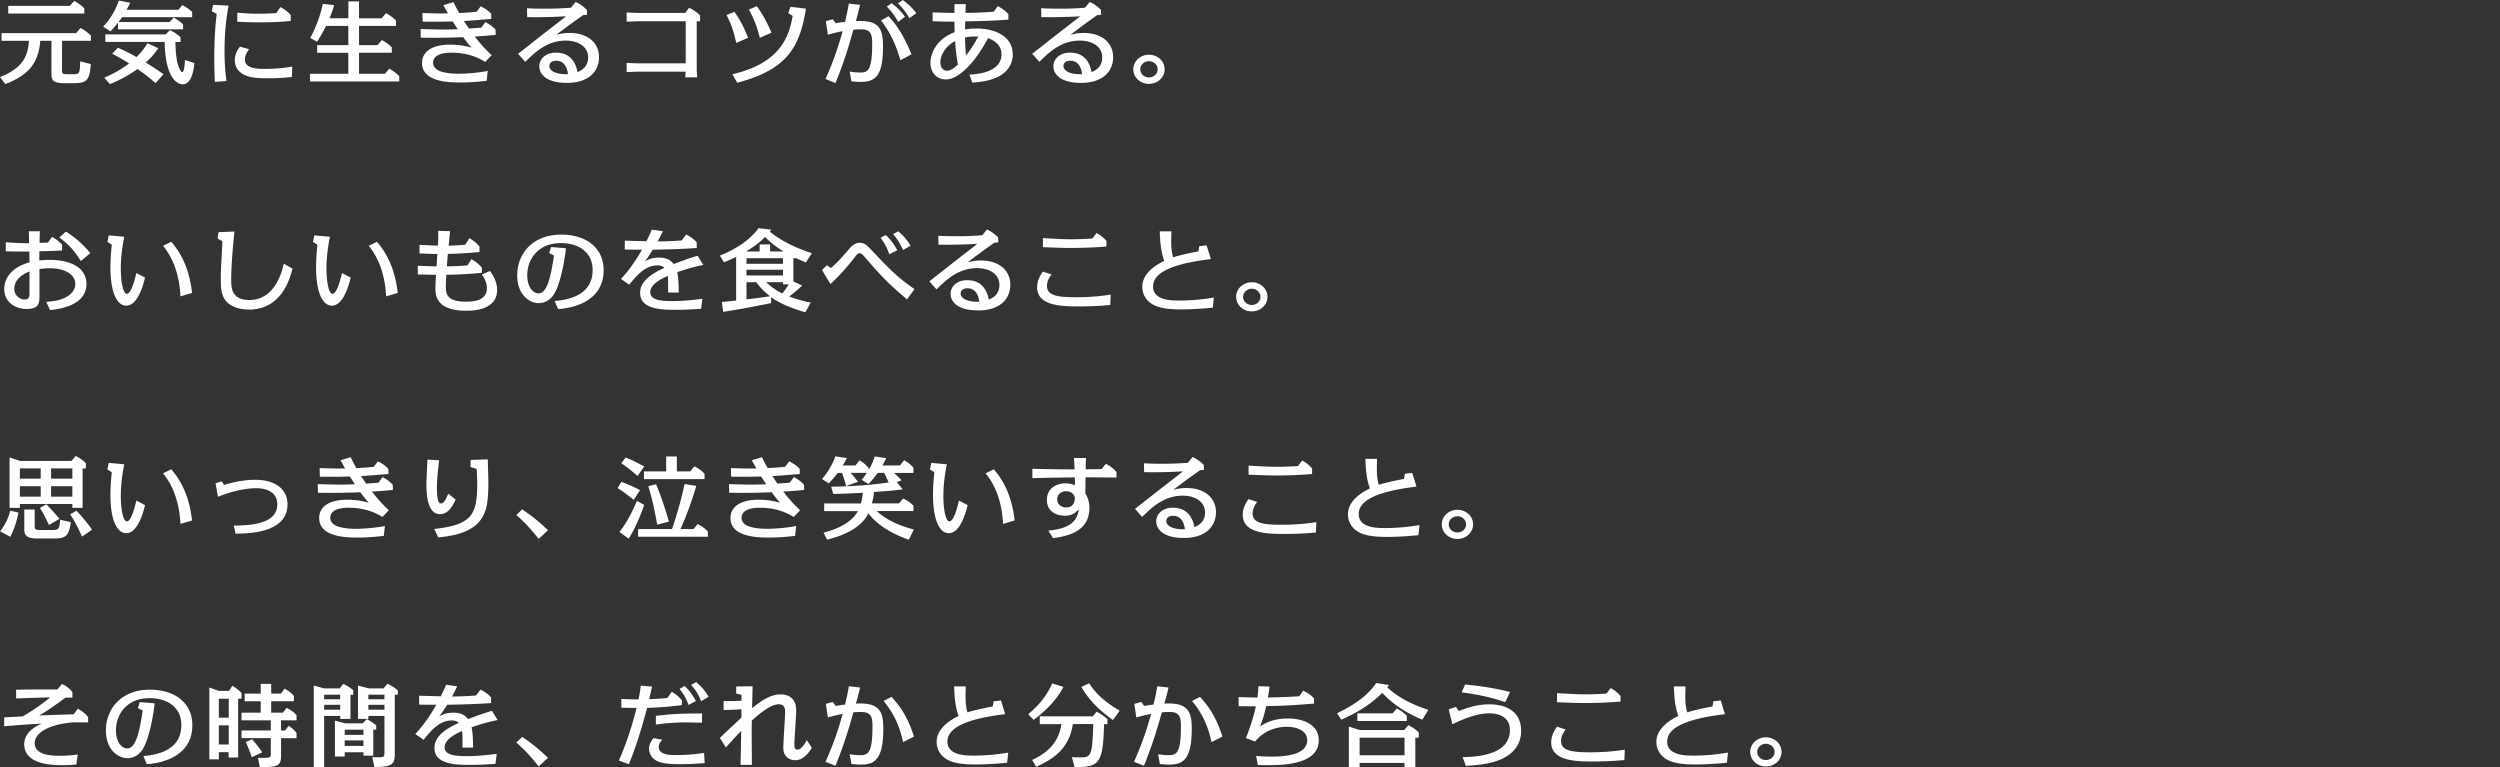 <svg xmlns="http://www.w3.org/2000/svg" width="434" height="133.17" data-name="レイヤー 2"><rect width="100%" height="100%" fill="#333333" stroke="none"/><path d="M10.76 12.14c0 .62.07.74.92.74h.97c1.1 0 1.22 0 1.27-2.23l1.84.47c-.2 3.02-.83 3.32-3.13 3.32h-1.56c-1.94 0-2.14-.63-2.14-1.66v-5.7H6.99c-.31 3.75-1.87 5.9-6.07 7.52L0 13.38c4.25-1.68 4.83-3.92 5.03-6.3H.27V5.75h12.94l.78-.89c.63.33 1.33.84 1.79 1.33v.89h-5.01v5.05Zm1.38-11.13.75-.85c.27.14 1.07.6 1.75 1.3v.89H1.43V1.02h10.71Zm18.82.7.7-.82c.8.44 1.07.63 1.7 1.17v.93H21.19c-.24.35-.31.44-.61.84h8.84l.75-.78c.73.44 1.05.65 1.61 1.2v.84h-11.3V3.95c-.6.76-1 1.19-1.31 1.5l-1.26-.82c1.65-1.79 2.28-3.29 2.72-4.53l1.96.38c-.15.35-.31.68-.61 1.22h8.99Zm-3.95 12.71c-1.16-1-1.85-1.52-3.13-2.45-1.02.76-2.69 1.76-4.79 2.64l-1-1.12c1.14-.49 2.65-1.2 4.32-2.48-1.38-.87-2.21-1.3-2.94-1.68l.99-1.04c.71.3 1.55.67 3.23 1.61.75-.73 1.27-1.36 1.92-2.39l1.87.86a12.3 12.3 0 0 1-2.18 2.48c.12.08 1.51.92 3.08 2.03l-1.36 1.55Zm3.45-7.14c0 .09 0 2.23.34 3.61.2.81.61 1.63.82 1.63.36 0 .44-1.28.49-2.12l1.65.55c-.14 1.08-.44 3.69-2.07 3.69-.44 0-2.97-.35-3.11-7.36h-10.3V5.97h10.47l.75-.74c.71.36 1.16.62 1.84 1.22v.84h-.87Zm9.22-6.3c-.2 1.12-.7 3.69-.7 7.93 0 2.69.22 4.27.34 5.16l-2.02.14c-.05-1.03-.1-2.33-.1-4.16 0-2.61.15-5.74.43-7.63l-.87-.47L37 .84l2.69.14Zm10.98 12.39c-1.16.11-2.31.22-4.11.22s-2.82-.11-3.6-.38c-1.85-.62-2.19-1.9-2.19-2.75 0-1.11.59-1.95.9-2.37l1.58.46c-.63.85-.73 1.39-.73 1.76 0 1.54 1.9 1.65 3.5 1.65 2.24 0 3.86-.25 4.73-.4l-.07 1.82ZM48.69 1.23c.73.4 1.19.74 1.78 1.38v1.03c-1.21.11-2.63.24-5.46.24-.97 0-2.4-.02-3.82-.11V2.2c2.09.19 3.33.19 3.6.19.73 0 1.62-.03 3.16-.11l.73-1.04Zm11.79 1.95V.24h1.85v2.94h3.93l.75-.89c.25.14 1.07.58 1.73 1.28v.93h-6.41v3.34h3.21l.75-.89c.71.39 1.24.78 1.73 1.28v.93h-5.69v3.64h4.5l.75-.88c.29.16 1.05.58 1.73 1.3v.92h-15.5v-1.33h6.66V9.17h-5.41V7.84h5.41V4.5h-3.86c-.7 1.39-1.27 2.28-1.56 2.74l-1.19-.65c.85-1.6 1.7-3.61 2.18-5.92l1.97.22c-.15.54-.37 1.23-.8 2.28h3.26ZM78.73.38c.48.98.63 1.25.99 1.88.49-.02 1.75-.09 3.03-.22l.7-.95c.75.38 1.14.63 1.82 1.28l.02.92c-2.19.17-3.67.3-4.76.36.36.54.53.79.88 1.31 1.27-.1 1.43-.1 2.14-.16l.71-.98c.71.39 1.16.68 1.77 1.33l.03.9c-1.78.17-1.97.19-3.65.29 1.31 1.61 1.44 1.79 2.94 3.24l-1.12 1.17c-1.72-1.11-3.79-1.61-5.88-1.61-.53 0-3.16 0-3.16 1.76 0 .9.82 1.33 1.31 1.49 1.1.38 2.5.41 3.09.41.24 0 2.6 0 5.08-.49l-.19 1.72c-1.17.13-2.6.29-4.64.29s-6.58-.14-6.58-3.39c0-1.95 1.75-3.18 4.83-3.18 1.87 0 3.08.33 3.76.52-.8-.93-1.29-1.61-1.43-1.82-2.46.11-4.93.13-7.38.09l-.03-1.5c.85.03 2.99.09 3.94.09.9 0 1.44-.03 2.52-.06-.53-.79-.56-.86-.88-1.35-1.84.06-4.59.05-5.22.03l-.03-1.49c2.58.08 3.03.09 4.42.06-.37-.65-.53-.93-.8-1.42l1.78-.54Zm11.22 8.94c.8-.6 4.25-3.34 4.96-3.88.94-.73 2.58-1.99 2.8-2.17.19-.14.32-.25.56-.44-3.43.19-5.69.16-6.75.14l-.03-1.54c.88.05 1.78.08 3.3.08s2.87-.06 4.32-.17l.83-1.01c.78.38 1.33.78 1.94 1.39l.02.86-.68.05c-2.28 1.63-2.35 1.68-4.66 3.42.34-.1 1.19-.33 2.28-.33 3.33 0 5.15 1.82 5.15 4.21s-1.72 4.46-5.56 4.46c-4.08 0-4.81-1.9-4.81-2.88 0-1.22 1.04-2.37 2.87-2.37 2.99 0 3.55 2.4 3.77 3.37.53-.22 1.84-.79 1.84-2.53 0-1.91-1.75-2.93-3.88-2.93-3.25 0-5.37 2.04-7.04 3.69l-1.24-1.41Zm6.61 1.22c-.63 0-1.19.28-1.19.92 0 1.01 1.58 1.5 3.23 1.42-.22-1.87-1.22-2.34-2.04-2.34m24.39 1.36c0 .46.05 1.08.08 1.52h-2.07c.03-.49.05-.62.07-.98h-8.06c-.34 0-1.9.06-2.19.08v-1.6c.36.02 1.84.08 2.19.08h8.07V3.69h-8.07c-.37 0-1.85.06-2.19.08v-1.6c.34.02 1.82.08 2.19.08h7.97l.7-.9c.83.43 1.31.74 1.9 1.33v1.01h-.59zm6.86-4.46c-.58-2.56-.93-3.28-1.68-4.84l1.38-.55c1.02 1.54 1.43 2.23 2.36 4.51l-2.06.89Zm-.67 5.46c2.12-.55 6.14-1.6 8.52-4.98 1.16-1.63 1.61-3.34 1.95-5.16l-.78-.49.39-1.09 2.69.32c-1.04 6.44-3.04 10.55-11.93 12.86l-.83-1.46Zm4.76-6.35c-.42-1.69-.94-3.18-1.9-4.9l1.38-.57c1.26 1.68 1.97 3.29 2.55 4.59l-2.02.89Zm17.41-5.7c-.36 1.49-.37 1.55-.73 2.8 3.81-.14 4.71 1 4.71 4.4 0 5.27-1.38 6.17-3.98 6.17-.49 0-.87-.05-1.5-.09l-.31-1.71c.48.08 1.09.17 1.85.17 1.29 0 2.06-.36 2.06-4.91 0-1.63-.15-2.59-1.92-2.59-.53 0-.99.03-1.34.06-.75 2.66-1.53 5.38-3.11 9.27l-1.73-.7a57 57 0 0 0 2.97-8.31c-1.17.22-2.04.47-2.57.62l-.34-2.36 1.22-.33.48.7c.75-.14.93-.16 1.63-.25.39-1.6.51-2.36.65-3.17l1.96.22Zm7 9.61c-.92-3.23-2.09-5.29-3.37-6.9l1.31-.74c1.55 1.69 2.62 3.34 3.99 6.61l-1.94 1.03Zm-.39-6.66c-.61-1.08-1.07-1.71-1.97-2.67l.83-.57c1.26.93 1.87 1.74 2.33 2.34zm1.96-.63c-.41-.7-.82-1.42-2.01-2.59l.88-.57c1.1.87 1.46 1.2 2.33 2.26l-1.21.9Zm9.77-2.46c0 .24-.03 1.31-.05 1.53 1.61-.03 3.03-.05 4.91-.21l.7-.96c.78.41 1.24.73 1.85 1.38v.95c-2.26.19-4.1.24-7.5.32l-.03 1.39c.63-.1 1.26-.16 1.94-.16 3.38 0 6.34 1.39 6.34 4.51 0 2.14-1.48 3.32-2.4 3.8-1.41.73-2.96.96-4.62 1.08l-.49-1.38c1.24-.08 5.56-.35 5.56-3.54 0-1.79-1.51-2.48-2.33-2.8-1.65 3.15-4.62 7.17-7.34 7.17-1.61 0-2.67-1.25-2.67-2.91 0-1.01.56-3.89 4.2-5.3 0-.16-.03-1.6-.03-1.82-1.77 0-2.75-.03-3.79-.08V2.16c.82.02 3.06.08 3.79.09 0-.24 0-1.31.02-1.53h1.95Zm-1.85 6.43c-1.89.98-2.55 2.66-2.55 3.64s.49 1.5 1.16 1.5c.73 0 1.48-.7 1.89-1.08a32 32 0 0 1-.49-4.07Zm4.03-.79c-1.02-.03-1.72.03-2.31.17.03 1.57.15 2.83.17 3.12.95-1.22 1.24-1.71 2.14-3.29m9.37 2.97c.8-.6 4.25-3.34 4.96-3.88.94-.73 2.58-1.99 2.8-2.17.19-.14.32-.25.56-.44-3.43.19-5.69.16-6.75.14l-.03-1.54c.88.05 1.78.08 3.3.08s2.87-.06 4.32-.17l.83-1.01c.78.38 1.33.78 1.94 1.39l.02.86-.68.05c-2.28 1.63-2.35 1.68-4.66 3.42.34-.1 1.19-.33 2.28-.33 3.33 0 5.15 1.82 5.15 4.21s-1.72 4.46-5.56 4.46c-4.08 0-4.81-1.9-4.81-2.88 0-1.22 1.04-2.37 2.87-2.37 2.99 0 3.55 2.4 3.77 3.37.53-.22 1.84-.79 1.84-2.53 0-1.91-1.75-2.93-3.88-2.93-3.25 0-5.37 2.04-7.04 3.69l-1.24-1.41Zm6.61 1.22c-.63 0-1.19.28-1.19.92 0 1.01 1.58 1.5 3.23 1.42-.22-1.87-1.22-2.34-2.04-2.34m16.37 1.49c0 1.41-1.22 2.53-2.72 2.53s-2.72-1.12-2.72-2.53 1.22-2.53 2.72-2.53 2.72 1.12 2.72 2.53m-4.23 0c0 .78.66 1.41 1.51 1.41s1.51-.63 1.51-1.41-.7-1.41-1.51-1.41-1.51.62-1.51 1.41M6.92 40.13c-.02.51-.02.67-.05 2.03.8-.02.97-.03 1.46-.06l.7-.98a6.5 6.5 0 0 1 1.75 1.36v1c-1.67.09-1.89.09-3.93.14-.02.17-.02 1.31-.02 1.6.34-.03.97-.11 1.77-.11 4.05 0 6.41 1.61 6.41 4.16 0 3.89-5 4.41-6.32 4.56l-.66-1.42c1.39-.13 2.33-.29 3.2-.7 1.21-.57 1.84-1.46 1.84-2.42 0-1.54-1.63-2.72-4.49-2.72-.25 0-.92.02-1.73.14v4.76c0 1.09-.07 2.17-2.19 2.17-2.33 0-3.93-1.44-3.93-3.5 0-1.52.97-3.67 4.4-4.6-.02-.29-.03-1.61-.03-1.88-1.27.02-1.56.02-4.1-.03v-1.58c.76.06 1.99.17 4.05.17-.03-1.71-.03-1.76-.05-2.07h1.94Zm-1.8 7c-2.09.81-2.65 2.09-2.65 2.96 0 1.06.8 1.9 1.82 1.9.76 0 .83-.54.83-1.06zm8.92-1.82c-1.14-1.76-1.94-2.74-3.74-4.07l1.14-1.03c2.12 1.31 3.28 2.63 4.25 3.72zm7.53-4.21c-.36 1.82-.6 3.66-.6 5.51 0 2.14.37 4.4 1.05 4.4.75 0 1.38-2.44 1.65-3.61l1.51.79c-.27 1.09-1.21 4.87-3.26 4.87-1.7 0-2.75-2.47-2.75-6.66 0-1.14.1-2.75.24-3.91l-.76-.49.22-1.14zm9.76 10.35c-.08-1.46-.36-5.55-3.03-8.78l1.43-.7c2.84 3.26 3.37 6.98 3.62 8.88zm9.37-11.27c-.19 1.74-.56 5.71-.56 8.37 0 1.35 0 3.53 3.14 3.53 4.52 0 5.71-5.08 5.98-6.31l1.53.87c-.48 1.77-1.92 7.1-7.58 7.1-1.78 0-3.25-.58-4.01-1.52-.75-.9-.87-2.06-.87-3.75 0-1.2.05-2.15.12-3.4.12-2.36.14-2.63.15-3.21l-.83-.44.17-1.12 2.75-.11Zm16.57.92c-.36 1.82-.6 3.66-.6 5.51 0 2.14.37 4.4 1.05 4.4.75 0 1.38-2.44 1.65-3.61l1.51.79c-.27 1.09-1.21 4.87-3.26 4.87-1.7 0-2.75-2.47-2.75-6.66 0-1.14.1-2.75.24-3.91l-.77-.49.22-1.14 2.7.24Zm9.76 10.35c-.08-1.46-.36-5.55-3.03-8.78l1.43-.7c2.84 3.26 3.37 6.98 3.62 8.88zm14.43-10.11c.75.44 1.21.81 1.78 1.46v.95c-1.26.11-3.03.29-5.49.32-.07.73-.12 1.44-.17 2.17 1.5-.03 2.35-.06 3.57-.17l.7-1.08c.8.49 1.19.78 1.8 1.46v.9c-1.31.13-3.21.32-6.17.35-.08 1.47-.08 1.63-.08 2.22.02 1.06.17 2.45 3.45 2.45 1.12 0 3.67-.06 3.67-2.34 0-1.12-.56-1.93-.87-2.36l1.41-.63c.77 1.04 1.24 2.14 1.24 3.28 0 3.62-4.4 3.62-5.37 3.62-5.27 0-5.34-2.75-5.34-3.86 0-.14 0-.76.1-2.37-.1 0-2.94-.06-3.16-.06v-1.52c1.09.05 2.18.09 3.25.11.07-.89.07-1.03.14-2.15-1.14-.02-1.94-.05-3.09-.09v-1.5c.82.05 2.31.13 3.2.13.07-1.17.05-2.18.03-2.56l2.07.06c-.07.7-.19 1.9-.24 2.52 1.44-.03 2.46-.14 2.87-.17l.7-1.09Zm14.81 10.91c2.31-.19 6.61-.92 6.61-5.38 0-2.98-2.28-4.67-5.52-4.67-4.05 0-5.83 2.94-5.83 5.55 0 2.34 1.19 3.18 1.94 3.18 1.56 0 2.16-3.01 2.7-6.57l-.83-.44.31-1.04 2.6.22c-.31 2.66-.9 5.4-1.62 7.07-.22.54-1.04 2.45-3.13 2.45-1.56 0-3.71-1.41-3.71-4.83 0-3.73 2.65-7.06 7.62-7.06 4.47 0 7.38 2.39 7.38 6.16 0 6.11-6.66 6.68-7.9 6.77l-.61-1.42Zm18.8-12.1c-.53 1.06-.58 1.17-.9 1.76.63 0 1.87 0 4.16-.17l.8-1.03c.8.43 1.24.73 1.82 1.36v.98c-3.08.21-4.27.22-7.63.3-.56.92-1.12 1.69-1.36 2.04.77-.47 1.46-.67 2.45-.67 1.72 0 2.31.82 2.53 1.12 2.28-.87 3.42-1.22 4.16-1.44l1 1.6c-1.82.36-3.09.76-4.54 1.25.24 1 .25 2.53.27 3.53h-1.84c0-1.74 0-2.25-.07-2.88-.99.44-3.04 1.42-3.04 2.82s1.89 1.55 3.93 1.55c.75 0 2.57-.06 5.12-.4l-.22 1.74c-1.39.09-2.63.17-4.56.17-2.02 0-6.03 0-6.03-2.9 0-1.09.44-2.72 4.23-4.38-.22-.21-.53-.43-1.24-.43-1.94 0-3.38 1.47-4.88 3.36l-1.43-1.01c1.44-1.53 2.62-3.28 3.65-5.08-1.55 0-1.72 0-2.99-.02v-1.55c1.17.05 2.01.06 3.76.11.31-.63.49-1 .92-2.01l1.92.27Zm24.74 14.07c-1.58-.46-4.2-1.33-5.95-2.64v1.04c-3.03.6-4.81.97-8.31 1.52l-.24-1.71c1.58-.16 1.97-.21 2.48-.25v-7.59c-.56.28-1.12.54-2.11.95l-.7-1.16c2.62-1.09 5.1-2.56 6.7-4.78l2.21.28c-.17.24-.19.25-.25.33 2.02 1.64 4.39 2.78 7.29 3.75l-1.02 1.6c-.53-.21-1.05-.43-1.7-.74h-.48v4.04l1.53.71c-.68.62-1.27 1.17-2.26 1.9 1.6.6 2.89.89 3.74 1.06l-.94 1.69Zm-7.94-10.57v-1.22h1.82v1.22h2.26l.03-.03c-1.17-.7-2.23-1.52-3.16-2.48-.63.63-1.55 1.46-3.26 2.48l.14.03h2.18Zm-2.28 1.17v.97h6.34v-.97zm6.34 3v-1h-6.34v1zm-6.34 4.15c1.6-.19 2.5-.3 4.08-.54-.65-.51-1.46-1.19-2.38-2.44h-1.7v2.97Zm6.34-2.6v-.38h-2.94c.85.78 1.78 1.46 2.84 1.96.32-.43.68-.92 1.09-1.58zm8.33-2.84c1.34-1.22 1.84-1.79 3.08-3.24.54-.62 1.09-1.15 1.92-1.15.76 0 1.26.44 2.06 1.3 3.08 3.26 4.4 4.65 7.43 6.74l-1.29 1.79c-3.48-2.9-4.93-4.56-7.21-7.2-.51-.59-.73-.81-1.02-.81s-.37.08-1.02.92c-1.31 1.66-2.77 3.28-4.05 4.43l-1.46-2.44.85-.82.71.49Zm10.13-2.38c-.54-1.5-1.02-2.17-1.53-2.88l.9-.47c.59.57 1.19 1.14 2.01 2.64zm2.38-.74c-.63-1.39-1.04-1.93-1.73-2.79l.92-.47c.78.74 1.33 1.23 2.12 2.5zm4.58 5.41c.8-.6 4.25-3.34 4.96-3.88.94-.73 2.58-1.99 2.8-2.17.19-.14.32-.25.56-.44-3.43.19-5.69.16-6.75.14l-.03-1.54c.88.05 1.78.08 3.3.08s2.87-.06 4.32-.17l.83-1.01c.78.38 1.33.78 1.94 1.39l.02.86-.68.05c-2.28 1.63-2.35 1.68-4.66 3.42.34-.1 1.19-.33 2.28-.33 3.33 0 5.15 1.82 5.15 4.21s-1.72 4.46-5.56 4.46c-4.08 0-4.81-1.9-4.81-2.88 0-1.22 1.04-2.37 2.87-2.37 2.99 0 3.55 2.4 3.77 3.37.53-.22 1.84-.79 1.84-2.53 0-1.91-1.75-2.93-3.88-2.93-3.25 0-5.37 2.04-7.04 3.69l-1.24-1.41Zm6.61 1.22c-.63 0-1.19.28-1.19.92 0 1.01 1.58 1.5 3.23 1.42-.22-1.87-1.22-2.34-2.04-2.34m24.78 2.91c-.82.06-2.6.24-5.34.24-2.87 0-7.36 0-7.36-3.32 0-1.23.58-2.09 1-2.72l1.51.49c-.25.33-.8 1.06-.8 1.98 0 1.72 1.89 1.98 5.07 1.98 2.01 0 4.01-.14 6-.46l-.08 1.82Zm-2.38-12.5c.73.41 1.19.76 1.72 1.38v.96c-.95.08-3.08.25-6.1.25-1.5 0-1.84-.02-4.93-.13v-1.58c.61.03 3.2.21 4.96.21.2 0 1.41 0 3.62-.13zm17.84 2.29 1.27-.14.73 2.37c-3.21.43-10.03 1.35-10.03 4.75 0 2.45 3.2 2.45 4.64 2.45 2.41 0 4.37-.27 5.92-.52l-.19 1.76c-.7.06-2.97.3-5.51.3-2.79 0-4.01-.38-4.88-.84-1-.54-1.85-1.61-1.85-3.09 0-2.04 1.82-3.53 3.81-4.49-.63-1.8-.7-3.32-.78-5.13h2.02c0 .4-.03 1.33-.03 1.68 0 .76 0 1.54.32 2.83 1.12-.36 2.84-.74 4.4-1.03l.15-.9Zm11.83 8.79c0 1.41-1.22 2.53-2.72 2.53s-2.72-1.12-2.72-2.53 1.22-2.53 2.72-2.53 2.72 1.12 2.72 2.53m-4.23 0c0 .78.66 1.41 1.51 1.41s1.51-.63 1.51-1.41-.7-1.41-1.51-1.41-1.51.62-1.51 1.41M.02 92.24c.92-1.22 1.34-2.12 1.77-3.58l1.41.32c-.15.82-.56 2.61-1.41 4.21zm3.43-4.74v.67H1.66V79.4l1.82.62h8.92l.73-.87c.73.36 1.26.73 1.77 1.25v.92h-.56v6.85h-1.78v-.67zm0-6.19v1.79h3.62v-1.79zm0 3.09v1.82h3.62V84.4zm2.57 6.85c0 .66.12.76 1 .76h1.75c1.38 0 1.55 0 1.67-1.79l1.85.43c-.34 2.67-1.07 2.83-3.23 2.83h-2.6c-2.24 0-2.24-.9-2.24-1.71v-3.31h1.8zm2.48-.11c-.78-1.65-.8-1.68-1.56-2.96l1.1-.63c1.07 1.08 1.27 1.31 2.29 2.52l-1.84 1.08Zm4.06-8.04v-1.79H8.87v1.79zm0 3.12V84.4H8.87v1.82zm1.68 6.93c-.77-1.69-1.26-2.63-2.06-3.86l1.09-.63c.92.9 2.19 2.55 2.72 3.29zm7.33-12.55c-.36 1.82-.6 3.66-.6 5.51 0 2.14.37 4.4 1.05 4.4.75 0 1.38-2.44 1.65-3.61l1.51.79c-.27 1.09-1.21 4.87-3.26 4.87-1.7 0-2.75-2.47-2.75-6.66 0-1.14.1-2.75.24-3.91l-.76-.49.22-1.14zm9.76 10.35c-.08-1.46-.36-5.55-3.03-8.78l1.43-.7c2.84 3.26 3.37 6.98 3.62 8.88zm7.57-6.76c2.84-.9 4.98-.9 5.37-.9 3.5 0 5.64 1.61 5.64 4.27 0 5.03-6.9 5.06-9.01 5.08l-.32-1.39c2.58-.05 7.56-.14 7.56-3.7 0-2.2-1.99-2.8-3.64-2.8-1.55 0-3.88.38-6.66 1.49l-.42-2.34 1.09-.35.39.65Zm21.98-4.81c.48.98.63 1.25.99 1.88.49-.02 1.75-.09 3.03-.22l.7-.95c.75.38 1.14.63 1.82 1.28l.02.92c-2.19.17-3.67.3-4.76.36.36.54.53.79.88 1.31 1.27-.1 1.43-.1 2.14-.16l.71-.98c.71.39 1.16.68 1.77 1.33l.03.9c-1.78.17-1.97.19-3.65.29 1.31 1.61 1.45 1.79 2.94 3.24l-1.12 1.17c-1.72-1.11-3.79-1.61-5.88-1.61-.53 0-3.16 0-3.16 1.76 0 .9.82 1.33 1.31 1.49 1.1.38 2.5.41 3.09.41.24 0 2.6 0 5.08-.49l-.19 1.72c-1.17.13-2.6.29-4.64.29s-6.58-.14-6.58-3.39c0-1.95 1.75-3.18 4.83-3.18 1.87 0 3.08.33 3.76.52-.8-.93-1.29-1.61-1.43-1.82-2.46.11-4.93.13-7.38.09l-.03-1.5c.85.03 2.99.09 3.94.09.9 0 1.44-.03 2.52-.06-.53-.79-.56-.86-.88-1.35-1.84.06-4.59.05-5.22.03l-.03-1.49c2.58.08 3.03.09 4.42.06-.37-.65-.53-.93-.8-1.42l1.78-.54Zm18.22 7.34c-.66 1.47-1.43 2.53-2.72 2.53-2.29 0-2.35-3.7-2.35-5.3 0-.67.15-3.56.17-4.16l2.04.11c-.14 1.09-.39 3.21-.39 4.6 0 2.42.31 2.9.7 2.9.54 0 .95-.87 1.26-1.71zm-3.69 5.11c6.46-.73 7.44-2.42 7.44-7.88 0-.03-.07-2.28-.08-2.53l-1.09-.36.03-1.22 2.97-.09c.08 3.04.1 3.39.1 3.88 0 3.35-.25 5.09-1.29 6.55-1.77 2.48-5.29 2.88-7.41 3.12l-.68-1.46Zm18.11 1.73c-1.41-1.77-2.35-2.8-3.88-4.15l1-.98c1.46.95 2.7 1.93 4.5 3.62l-1.63 1.5Zm16.49-6.77c-1.16-.95-1.61-1.3-2.79-2.06l.66-1.08c1.53.57 2.46 1.04 3.23 1.44l-1.1 1.69Zm1.83.85c-.2.58-1.21 3.5-2.69 5.87l-1.61-1.15c1.34-1.76 2.14-3.34 3.03-5.41l1.27.7Zm-1.17-5.02c-1.21-1.04-1.36-1.17-2.8-2.2l.73-1.01c1.38.57 1.87.84 3.25 1.57l-1.17 1.64Zm9.71 9.23.73-.87c.65.32 1.27.74 1.77 1.27v.93h-12.1v-1.33h5.88c1.5-4.4 2.09-7.42 2.18-7.82l2.04.32c-.51 1.66-1.34 4.38-2.75 7.5h2.26Zm-.55-10.02.71-.87c.78.39 1.21.7 1.77 1.3v.92h-10.52v-1.35h3.86v-2.59h1.85v2.59zm-5.74 9.26c-.68-3.88-1.21-5.59-1.55-6.69l1.36-.33c1 2.39 1.55 4.23 2.23 6.47zm18.19-11.71c.48.98.63 1.25.99 1.88.49-.02 1.75-.09 3.03-.22l.7-.95c.75.38 1.14.63 1.82 1.28l.02.92c-2.19.17-3.67.3-4.76.36.36.54.53.79.88 1.31 1.27-.1 1.43-.1 2.14-.16l.71-.98c.71.39 1.16.68 1.77 1.33l.03.9c-1.78.17-1.97.19-3.65.29 1.31 1.61 1.45 1.79 2.94 3.24l-1.12 1.17c-1.72-1.11-3.79-1.61-5.88-1.61-.53 0-3.16 0-3.16 1.76 0 .9.82 1.33 1.31 1.49 1.1.38 2.5.41 3.09.41.24 0 2.6 0 5.08-.49l-.19 1.72c-1.17.13-2.6.29-4.64.29s-6.58-.14-6.58-3.39c0-1.95 1.75-3.18 4.83-3.18 1.87 0 3.08.33 3.76.52-.8-.93-1.29-1.61-1.43-1.82-2.46.11-4.93.13-7.38.09l-.03-1.5c.85.03 2.99.09 3.94.09.9 0 1.44-.03 2.52-.06-.53-.79-.56-.86-.88-1.35-1.84.06-4.59.05-5.22.03l-.03-1.49c2.58.08 3.03.09 4.42.06-.37-.65-.53-.93-.8-1.42l1.78-.54Zm23.39 4.3 1.04 1.27c-1.63.21-1.9.24-4.98.46-.08.87-.19 1.27-.36 1.98h4.69l.73-.85c.58.28 1.21.65 1.79 1.25v.93h-6.39c1.99 1.82 4.54 2.71 6.46 3.2l-.88 1.77c-2.89-1.01-5.41-2.47-7.02-4.57-1.41 2.85-5.01 4.02-7.16 4.56l-.63-1.2c2.28-.6 4.84-1.68 5.97-3.75h-5.85V87.4h6.36c.19-.6.29-1.25.36-1.85-3.28.16-3.33.16-5.15.19l-.37-1.25c2.24-.03 6.22-.17 9.99-.74-.31-.71-.36-.81-.78-1.66h-1.12c-.56.81-1.14 1.44-1.6 1.93l-1.19-.73c.46-.55.68-.87.9-1.2h-2.82c.43.44.51.55 1.29 1.54l-2.07.76c-.25-1.01-.41-1.46-.7-2.29h-.75c-.71.93-1.22 1.46-1.56 1.82l-1.16-.76c.99-1.14 1.82-2.55 2.29-3.94l2.01.3c-.15.3-.31.63-.71 1.28h2.21l.71-.9c.73.46 1 .71 1.58 1.33v.35c.44-.74.75-1.39 1.05-2.33l1.99.28c-.32.7-.49 1-.65 1.27h3.04l.73-.9c.75.44 1.04.66 1.61 1.28v.92h-3.38c.51.46.85.78 1.33 1.28l-.85.33Zm8.7-3.08c-.36 1.82-.6 3.66-.6 5.51 0 2.14.37 4.4 1.05 4.4.75 0 1.38-2.44 1.65-3.61l1.51.79c-.27 1.09-1.21 4.87-3.26 4.87-1.7 0-2.75-2.47-2.75-6.66 0-1.14.1-2.75.24-3.91l-.76-.49.22-1.14zm9.76 10.35c-.08-1.46-.36-5.55-3.03-8.78l1.43-.7c2.84 3.26 3.37 6.98 3.62 8.88zm14.4-11.43c-.02.19-.05 1.31-.05 1.96.87-.02 2.26-.03 2.75-.05l.75-.92c.82.44 1.24.76 1.84 1.42v.98c-.08 0-4.66-.06-5.37-.05l-.03 2.82c.32.51.7 1.27.7 2.47 0 3.65-2.86 4.84-6.32 5.27l-.8-1.3c1.67-.19 5.05-.58 5.25-3.73-.34.41-.92 1.14-2.38 1.14s-3.13-.68-3.13-2.77c0-1.95 1.65-2.85 3.21-2.85.58 0 1.12.11 1.67.33 0-.22-.02-1.17-.02-1.36-.61 0-4.66.05-7.38.13v-1.63c1.56.06 5.71.11 7.19.11h.14c-.05-1.22-.08-1.58-.12-1.98h2.11Zm-3.47 5.76c-1 0-1.53.7-1.53 1.41 0 1 .9 1.41 1.55 1.41 1.44 0 1.5-1.25 1.51-1.74-.31-1.08-1.34-1.08-1.53-1.08m11.99 3.04c.8-.6 4.25-3.34 4.96-3.88.94-.73 2.58-1.99 2.8-2.17.19-.14.32-.25.56-.44-3.43.19-5.69.16-6.75.14l-.03-1.54c.88.05 1.78.08 3.3.08s2.87-.06 4.32-.17l.83-1.01c.78.38 1.33.78 1.94 1.39l.02.86-.68.05c-2.28 1.63-2.35 1.68-4.66 3.42.34-.1 1.19-.33 2.28-.33 3.33 0 5.15 1.82 5.15 4.21s-1.72 4.46-5.56 4.46c-4.08 0-4.81-1.9-4.81-2.88 0-1.22 1.04-2.37 2.87-2.37 2.99 0 3.55 2.4 3.77 3.37.53-.22 1.84-.79 1.84-2.53 0-1.91-1.75-2.93-3.88-2.93-3.25 0-5.37 2.04-7.04 3.69l-1.24-1.41Zm6.61 1.22c-.63 0-1.19.28-1.19.92 0 1.01 1.58 1.5 3.23 1.42-.22-1.87-1.22-2.34-2.04-2.34m24.78 2.91c-.82.06-2.6.24-5.34.24-2.87 0-7.36 0-7.36-3.32 0-1.23.58-2.09 1-2.72l1.51.49c-.25.33-.8 1.06-.8 1.98 0 1.72 1.89 1.98 5.07 1.98 2.01 0 4.01-.14 6-.46l-.08 1.82Zm-2.38-12.5c.73.41 1.19.76 1.72 1.38v.96c-.95.08-3.08.25-6.1.25-1.5 0-1.84-.02-4.93-.13v-1.58c.61.03 3.2.21 4.96.21.2 0 1.41 0 3.62-.13zm17.84 2.29 1.27-.14.73 2.37c-3.21.43-10.03 1.35-10.03 4.75 0 2.45 3.2 2.45 4.64 2.45 2.41 0 4.37-.27 5.92-.52l-.19 1.76c-.7.06-2.97.3-5.51.3-2.79 0-4.01-.38-4.88-.84-1-.54-1.85-1.61-1.85-3.09 0-2.04 1.82-3.53 3.81-4.49-.63-1.8-.7-3.32-.78-5.13h2.02c0 .4-.03 1.33-.03 1.68 0 .76 0 1.54.32 2.83 1.12-.36 2.84-.74 4.4-1.03l.15-.9Zm11.83 8.79c0 1.41-1.22 2.53-2.72 2.53s-2.72-1.12-2.72-2.53 1.22-2.53 2.72-2.53 2.72 1.12 2.72 2.53m-4.23 0c0 .78.66 1.41 1.51 1.41s1.51-.63 1.51-1.41-.7-1.41-1.51-1.41-1.51.62-1.51 1.41M13.26 132.72c-.32.03-1.19.11-2.28.11-1.63 0-6.77 0-6.77-3.62 0-1.74 1.34-2.85 3.03-3.59-1.92.11-2.96.16-6.51.46v-1.55l3.2-.16c1.7-.97 3.28-2.09 4.79-3.29-1.24 0-3.64.09-5.92.17v-1.52c3.52-.05 3.91-.05 7.14-.03l.83-.97c.78.41 1.24.73 1.8 1.41v.96l-1.22.02c-1.39 1.03-3.03 2.23-4.56 3.09.29-.02 3.31-.13 6-.21l.73-.98c.8.49 1.19.74 1.78 1.47v.92c-.99 0-2.33-.03-2.72 0-4.79.43-6.56 2.15-6.56 3.59 0 2.2 3.23 2.2 4.39 2.2 1.43 0 2.38-.13 3.09-.22l-.26 1.74Zm11.61-1.47c2.31-.19 6.61-.92 6.61-5.38 0-2.98-2.28-4.67-5.52-4.67-4.05 0-5.83 2.94-5.83 5.55 0 2.34 1.19 3.18 1.94 3.18 1.56 0 2.16-3.01 2.7-6.57l-.83-.44.31-1.04 2.6.22c-.31 2.66-.9 5.4-1.62 7.07-.22.54-1.04 2.45-3.13 2.45-1.56 0-3.71-1.41-3.71-4.83 0-3.73 2.65-7.06 7.62-7.06 4.47 0 7.38 2.39 7.38 6.16 0 6.11-6.66 6.68-7.9 6.77l-.61-1.42Zm13.12-.66v1.23h-1.65v-12.47l1.63.58h1.78l.59-.87c.51.3 1.07.68 1.6 1.27v.96h-.6v10.22h-1.65v-.93h-1.72Zm0-9.29v3.29h1.72v-3.29zm0 4.62v3.32h1.72v-3.32zm10.8.9h.7l.61-.81c.65.41.97.7 1.38 1.25v.89h-2.69v3.02c0 1.82-.58 2.01-3.69 1.99l-.32-1.61c.37.02 1.44.03 1.77-.02.46-.06.46-.36.46-.81v-2.58h-5.08v-1.33h5.08v-1.76h-5.08v-1.33h3.33v-1.98h-2.79v-1.33h2.79v-1.69h1.82v1.69h1.7l.61-.87c.68.38 1.14.71 1.63 1.27v.93h-3.94v1.98h2.02l.66-.84c.73.38 1.22.73 1.72 1.27v.9h-2.69v1.76Zm-5.08 4.65c-.39-1.15-.61-1.68-1.04-2.66l1.1-.47c.97 1.12 1.48 1.85 1.75 2.26l-1.82.87Zm12.56-7.18v8.88h-1.8v-14.15l1.85.49h2.65l.61-.78c.71.33 1.09.54 1.75 1.11v.76h-.49v4.21h-1.78v-.52zm0-3.69v.79h2.79v-.79zm0 1.75v.85h2.79v-.85zm3.57 8.24v.74h-1.7v-6.23l1.78.47h3.06l.7-.73c.75.41 1.02.6 1.63 1.09v.73h-.51v4.53h-1.7v-.6zm0-3.92v.9h3.26v-.9zm0 1.86v.97h3.26v-.97zm8.7 2.34c0 1.82-.48 2.26-3.54 2.29l-.39-1.72c.83.02.92.02 1.26.02.87 0 .87-.22.87-.84v-6.33h-2.79v.52h-1.8v-5.79l1.9.49h2.53l.68-.81c.75.36 1.19.63 1.8 1.14v.76h-.53v10.27Zm-1.8-10.27h-2.79v.79h2.79zm0 1.75h-2.79v.85h2.79zm12.63-3.2c-.53 1.06-.58 1.17-.9 1.76.63 0 1.87 0 4.16-.17l.8-1.03c.8.43 1.24.73 1.82 1.36v.98c-3.08.21-4.27.22-7.63.3-.56.92-1.12 1.69-1.36 2.04.77-.47 1.46-.67 2.45-.67 1.72 0 2.31.82 2.53 1.12 2.28-.87 3.42-1.22 4.16-1.44l1 1.6c-1.82.36-3.09.76-4.54 1.25.24 1 .25 2.53.27 3.53h-1.84c0-1.74 0-2.25-.07-2.88-.99.44-3.04 1.42-3.04 2.82s1.89 1.55 3.93 1.55c.75 0 2.57-.06 5.12-.4l-.22 1.74c-1.39.09-2.63.17-4.56.17-2.02 0-6.03 0-6.03-2.9 0-1.09.44-2.72 4.23-4.38-.22-.21-.53-.43-1.24-.43-1.94 0-3.38 1.47-4.88 3.36l-1.43-1.01c1.44-1.53 2.62-3.28 3.65-5.08-1.55 0-1.72 0-2.99-.02v-1.55c1.17.05 2.01.06 3.76.11.31-.63.49-1 .92-2.01l1.92.27Zm14.15 13.91c-1.41-1.77-2.35-2.8-3.88-4.15l1-.98c1.46.95 2.7 1.93 4.5 3.62l-1.63 1.5Zm19.68-13.86c-.1.44-.39 1.69-.51 2.18 1.72-.06 2.45-.13 3.18-.22l.75-1.06c.78.46 1.17.79 1.75 1.47v.84c-1.99.25-4.01.43-6.03.47-.87 3.31-1.87 6.6-3.16 9.79l-1.75-.65c1.61-3.58 2.63-7.31 3.08-9.13-.61 0-1.26 0-2.65-.03v-1.52c.78.05 2.7.08 2.99.08.26-1.33.26-1.38.39-2.39l1.97.16Zm9.13 13.27c-1.36.13-3.11.19-4.49.19-2.36 0-3.25-.29-3.82-.57-.73-.36-1.34-1.14-1.34-2.09 0-.22 0-.95.78-1.87l1.55.3c-.26.24-.65.62-.65 1.23 0 1.42 1.92 1.42 3.11 1.42 2.35 0 4.06-.27 4.76-.38l.1 1.76Zm-.44-7.01c-1.36-.02-2.33-.05-2.96-.05-2.24 0-4.44.28-5.07.38v-1.52c2.91-.33 4.33-.41 8.02-.41v1.6Zm-2.35-3.07c-.56-1.47-.92-1.93-1.55-2.8l.85-.51c.73.71 1.24 1.28 1.96 2.61zm2.18-.66c-.68-1.66-1.19-2.2-1.75-2.82l.87-.51c.7.6 1.36 1.22 2.18 2.55l-1.29.78Zm19.21 8.1c-1.31 2.14-2.46 2.14-2.94 2.14-.61 0-2.01-.35-2.01-2.15 0-1 .32-5.38.32-6.28 0-.3 0-1.28-1.12-1.28-1.21 0-2.99 1.31-4.67 2.83-.02 2.07-.02 2.63.02 7.69h-1.97c.02-.93.1-5.06.12-5.92-1.44 1.52-2.14 2.31-2.67 2.89l-1.04-1.64c.22-.22 2.67-2.55 3.3-3.12.14-.13.24-.22.44-.41v-1.46c-1.1.08-1.7.11-3.09.14v-1.57c1.29.03 1.8.03 3.09-.05 0-.16.02-.85.02-1l-.94-.27.02-1.2 2.84-.03c-.03 1.47-.08 3.47-.08 3.8 1.24-1 2.97-2.39 4.93-2.39 2.72 0 2.72 2.33 2.72 2.77 0 .87-.32 5.13-.32 5.92 0 .24 0 .9.53.9.77 0 1.51-1.42 1.63-1.66l.88 1.35Zm8.38-10.48c-.36 1.49-.42 1.74-.73 2.79 4.15-.22 4.76 1.41 4.76 4.37 0 5.78-1.82 6.22-4.03 6.22-.44 0-.71-.03-1.5-.09l-.31-1.71c.48.08 1.09.17 1.85.17 1.31 0 2.11-.35 2.11-4.91 0-1.6-.14-2.59-1.97-2.59-.51 0-.99.03-1.34.06-.73 2.58-1.55 5.44-3.11 9.27l-1.73-.68c1.22-2.71 2.21-5.47 2.97-8.32-1.19.24-2.04.47-2.57.62l-.34-2.36 1.22-.33.48.7c.25-.05.9-.16 1.63-.25.39-1.63.54-2.47.66-3.17l1.94.22Zm7.46 9.48c-.83-3.92-2.4-5.9-3.38-7.15l1.38-.7c.93 1.03 2.69 2.97 3.89 6.9zm15.73-7.09 1.27-.14.73 2.37c-3.21.43-10.03 1.35-10.03 4.75 0 2.45 3.2 2.45 4.64 2.45 2.41 0 4.37-.27 5.92-.52l-.19 1.76c-.7.06-2.97.3-5.51.3-2.79 0-4.01-.38-4.88-.84-1-.54-1.85-1.61-1.85-3.09 0-2.04 1.82-3.53 3.81-4.49-.63-1.8-.7-3.32-.78-5.13h2.02c0 .4-.03 1.33-.03 1.68 0 .76 0 1.54.32 2.83 1.12-.36 2.84-.74 4.4-1.03l.15-.9Zm6 2.25c1.73-1.5 3.08-2.93 4.16-5.35l1.95.6c-1.21 2.34-3.18 4.24-5.17 5.73l-.95-.98Zm.65 7.94c4.1-1.85 4.79-4.43 5.12-6.22h-3.77v-1.36h9.2l.68-.79c.66.33 1.34.78 1.87 1.3v.85h-.59c-.17 6.9-.83 7.47-5.12 7.45l-.46-1.71q.81.03 1.5.03c1.87 0 2.04-.38 2.21-5.78h-3.54c-.51 3.13-2.01 5.52-6.37 7.41l-.71-1.19ZM193.2 125c-2.26-1.66-4.03-3.26-5.47-5.74l1.34-.65c1.12 1.71 2.5 3.13 5.32 4.76zm9.66-5.65c-.36 1.49-.42 1.74-.73 2.79 4.15-.22 4.76 1.41 4.76 4.37 0 5.78-1.82 6.22-4.03 6.22-.44 0-.71-.03-1.5-.09l-.31-1.71c.48.08 1.09.17 1.85.17 1.31 0 2.11-.35 2.11-4.91 0-1.6-.14-2.59-1.97-2.59-.51 0-.99.03-1.34.06-.73 2.58-1.55 5.44-3.11 9.27l-1.73-.68c1.22-2.71 2.21-5.47 2.97-8.32-1.19.24-2.04.47-2.57.62l-.34-2.36 1.22-.33.48.7c.25-.05.9-.16 1.63-.25.39-1.63.54-2.47.66-3.17l1.94.22Zm7.46 9.48c-.83-3.92-2.4-5.9-3.38-7.15l1.38-.7c.93 1.03 2.69 2.97 3.89 6.9zm10.08-9.63c-.08.6-.12.85-.29 1.88 2.36-.05 3.14-.06 5.46-.21l.66-.98c.85.43 1.22.66 1.89 1.36v.89c-3.71.32-6.07.4-8.31.44-.29 1.33-.56 2.29-1.09 3.53.78-.47 2.21-1.38 4.83-1.38 2.97 0 5.39 1.23 5.39 3.8 0 4.3-6.6 4.3-8.77 4.3-.66 0-1.38-.02-1.8-.03l-.31-1.58c.88.08 1.67.13 2.67.13 2.24 0 6.2-.27 6.2-2.85 0-1.64-1.75-2.33-3.55-2.33-1.27 0-2.63.33-3.81 1.06-.83.51-1.33 1.08-1.67 1.5l-1.61-.6c1.05-2.64 1.51-4.49 1.72-5.52-.94.02-1.14 0-2.97-.02l-.03-1.58c1.39.05 1.5.05 3.28.08.1-.86.14-1.27.17-1.96l1.95.06Zm26.52 5.74c-.77-.32-2.36-1-4.13-2.22-.27-.19-1.78-1.23-2.82-2.45-2.09 2.12-4.69 3.59-7.12 4.67l-.73-1.12c4.4-2.12 5.97-4.05 6.78-5.25l2.23.35s-.2.27-.31.39c2.43 2.28 5.51 3.4 7.14 3.92zm-10.89 7.5v.73h-1.87v-7.03l1.89.59h7.72l.73-.84c.53.27 1.26.71 1.8 1.27v.9h-.6v5.11h-1.87v-.73zm5.74-8.61.7-.84c.58.3 1.24.74 1.75 1.27v.9h-8.58v-1.33h6.14Zm-5.74 4.23v3.05h7.8v-3.05zm17.22-4.62c1.63-.67 3.45-1.17 5.24-1.17 3.38 0 5.58 1.52 5.58 4.61 0 3.73-3.4 4.94-4.23 5.22-1.75.6-3.59.74-5.37.86l-.56-1.52c2.24-.05 8.21-.27 8.21-4.7 0-2.58-2.45-2.91-3.55-2.91-2.38 0-5.07 1.23-6.44 1.9l-.63-2.58 1.26-.44.51.74Zm8.07-1.54c-2.69-.95-5.2-1.39-7.58-1.71l.6-1.36c2.99.29 5.35.68 7.8 1.3zm20.67 10.05c-.82.06-2.6.24-5.34.24-2.87 0-7.36 0-7.36-3.32 0-1.23.58-2.09 1-2.72l1.51.49c-.25.33-.8 1.06-.8 1.98 0 1.72 1.89 1.98 5.07 1.98 2.01 0 4.01-.14 6-.46l-.08 1.82Zm-2.38-12.5c.73.41 1.19.76 1.72 1.38v.96c-.95.08-3.08.25-6.1.25-1.5 0-1.84-.02-4.93-.13v-1.58c.61.03 3.2.21 4.96.21.2 0 1.41 0 3.62-.13zm17.84 2.29 1.27-.14.73 2.37c-3.21.43-10.03 1.35-10.03 4.75 0 2.45 3.2 2.45 4.64 2.45 2.41 0 4.37-.27 5.92-.52l-.19 1.76c-.7.06-2.97.3-5.51.3-2.79 0-4.01-.38-4.88-.84-1-.54-1.85-1.61-1.85-3.09 0-2.04 1.82-3.53 3.81-4.49-.63-1.8-.7-3.32-.78-5.13h2.02c0 .4-.03 1.33-.03 1.68 0 .76 0 1.54.32 2.83 1.12-.36 2.84-.74 4.4-1.03l.15-.9Zm11.83 8.79c0 1.41-1.22 2.53-2.72 2.53s-2.72-1.12-2.72-2.53 1.22-2.53 2.72-2.53 2.72 1.12 2.72 2.53m-4.23 0c0 .78.66 1.41 1.51 1.41s1.51-.63 1.51-1.41-.7-1.41-1.51-1.41-1.51.62-1.51 1.41" data-name="デザイン" style="fill:#fff"/></svg>